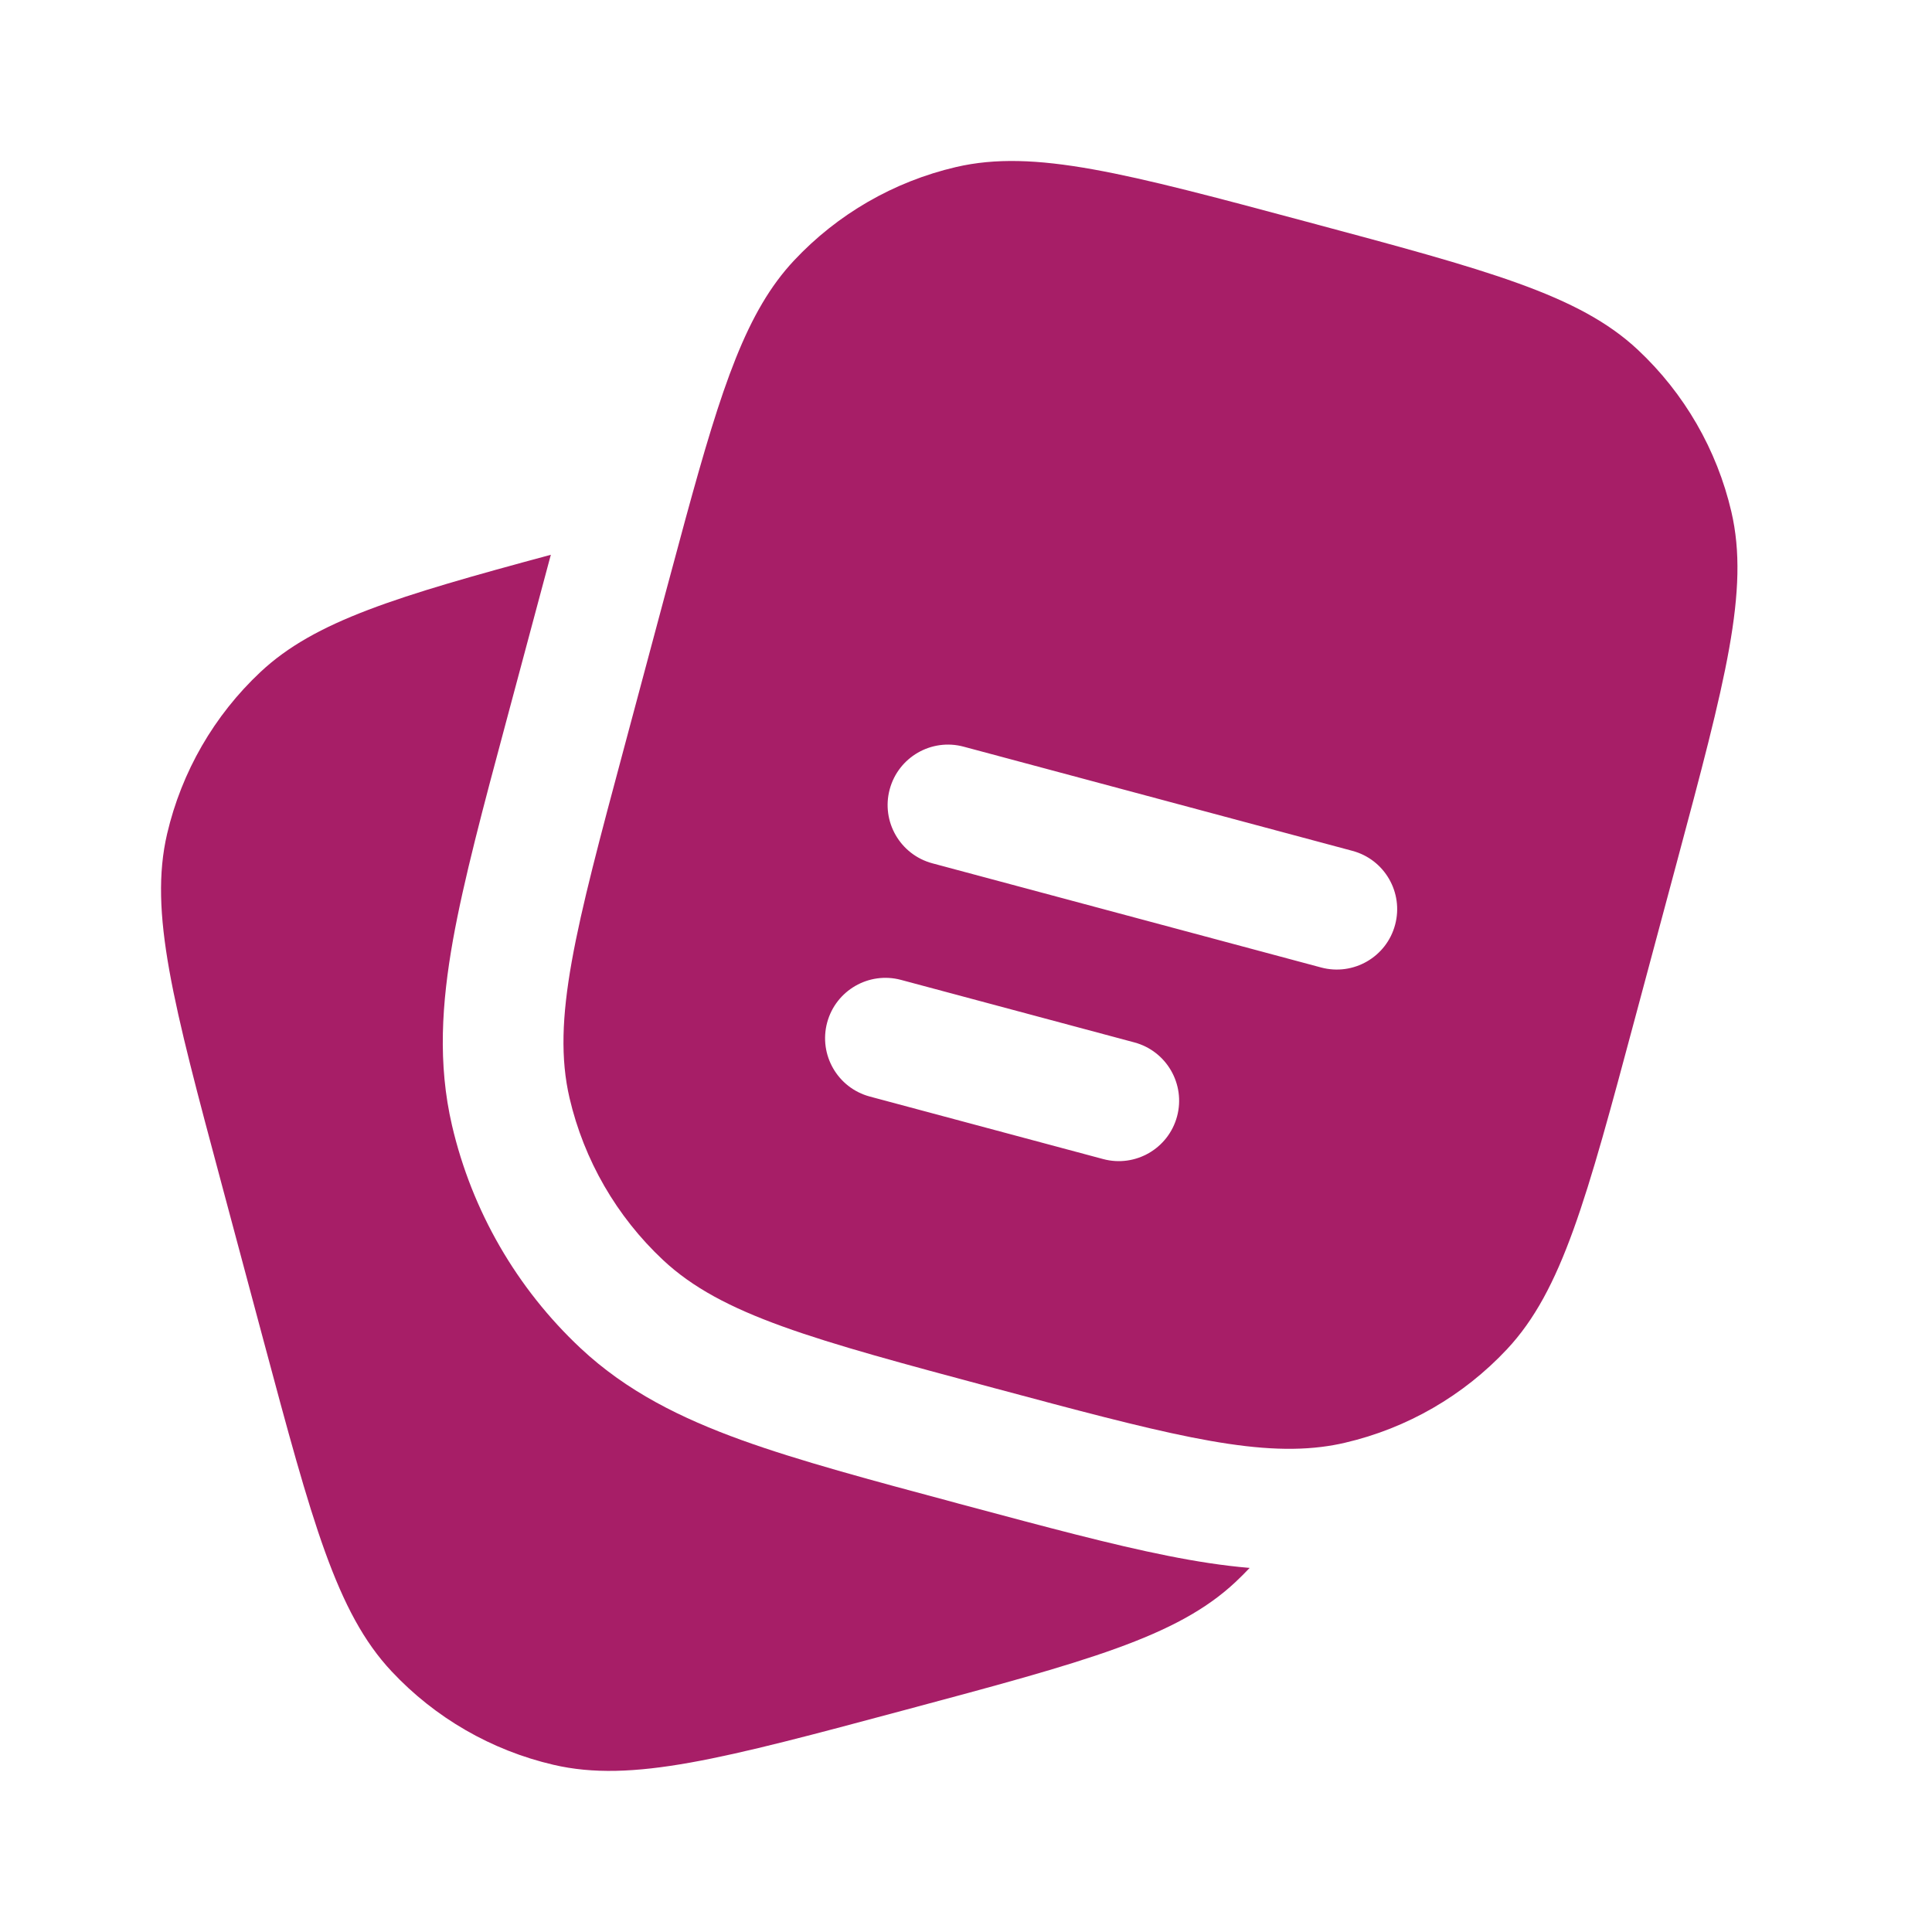 <svg width="40" height="40" viewBox="0 0 40 40" fill="none" xmlns="http://www.w3.org/2000/svg">
<path d="M4.592 24.527L5.454 27.747C6.461 31.505 6.965 33.385 8.107 34.603C9.008 35.566 10.174 36.239 11.458 36.538C13.085 36.918 14.964 36.414 18.722 35.407L18.722 35.407C22.481 34.4 24.36 33.897 25.579 32.755C25.68 32.66 25.778 32.562 25.873 32.462C25.316 32.415 24.754 32.326 24.183 32.212C23.023 31.982 21.644 31.612 20.014 31.175L19.836 31.128L19.795 31.116C18.021 30.641 16.539 30.243 15.355 29.816C14.111 29.366 12.98 28.812 12.02 27.913C10.697 26.673 9.771 25.069 9.359 23.304C9.06 22.023 9.146 20.766 9.378 19.463C9.602 18.215 10.002 16.719 10.483 14.927L10.483 14.927L11.373 11.603L11.405 11.486C8.204 12.349 6.519 12.859 5.395 13.911C4.433 14.812 3.76 15.979 3.46 17.263C3.081 18.889 3.585 20.768 4.592 24.527Z" fill="#A71E67"/>
<path fill-rule="evenodd" clip-rule="evenodd" d="M34.715 17.859L33.852 21.078C32.845 24.837 32.341 26.716 31.2 27.935C30.299 28.897 29.132 29.571 27.848 29.87C27.688 29.908 27.525 29.936 27.358 29.957C25.833 30.145 23.972 29.646 20.584 28.739C16.826 27.732 14.946 27.228 13.727 26.087C12.765 25.185 12.092 24.019 11.792 22.735C11.413 21.108 11.917 19.229 12.924 15.471L13.786 12.251C13.931 11.711 14.066 11.209 14.193 10.742C14.951 7.966 15.461 6.438 16.439 5.394C17.34 4.432 18.506 3.759 19.791 3.459C21.417 3.08 23.296 3.584 27.054 4.591C30.813 5.598 32.692 6.101 33.911 7.243C34.873 8.144 35.547 9.311 35.846 10.595C36.225 12.221 35.722 14.1 34.715 17.859ZM18.42 16.343C18.599 15.676 19.284 15.28 19.951 15.459L28 17.616C28.667 17.794 29.063 18.48 28.884 19.147C28.706 19.814 28.02 20.209 27.353 20.031L19.304 17.874C18.637 17.695 18.241 17.01 18.42 16.343ZM17.125 21.172C17.304 20.505 17.989 20.109 18.656 20.288L23.486 21.582C24.153 21.761 24.548 22.446 24.37 23.113C24.191 23.78 23.506 24.176 22.839 23.997L18.009 22.703C17.342 22.524 16.947 21.839 17.125 21.172Z" fill="#A71E67"/>
</svg>

